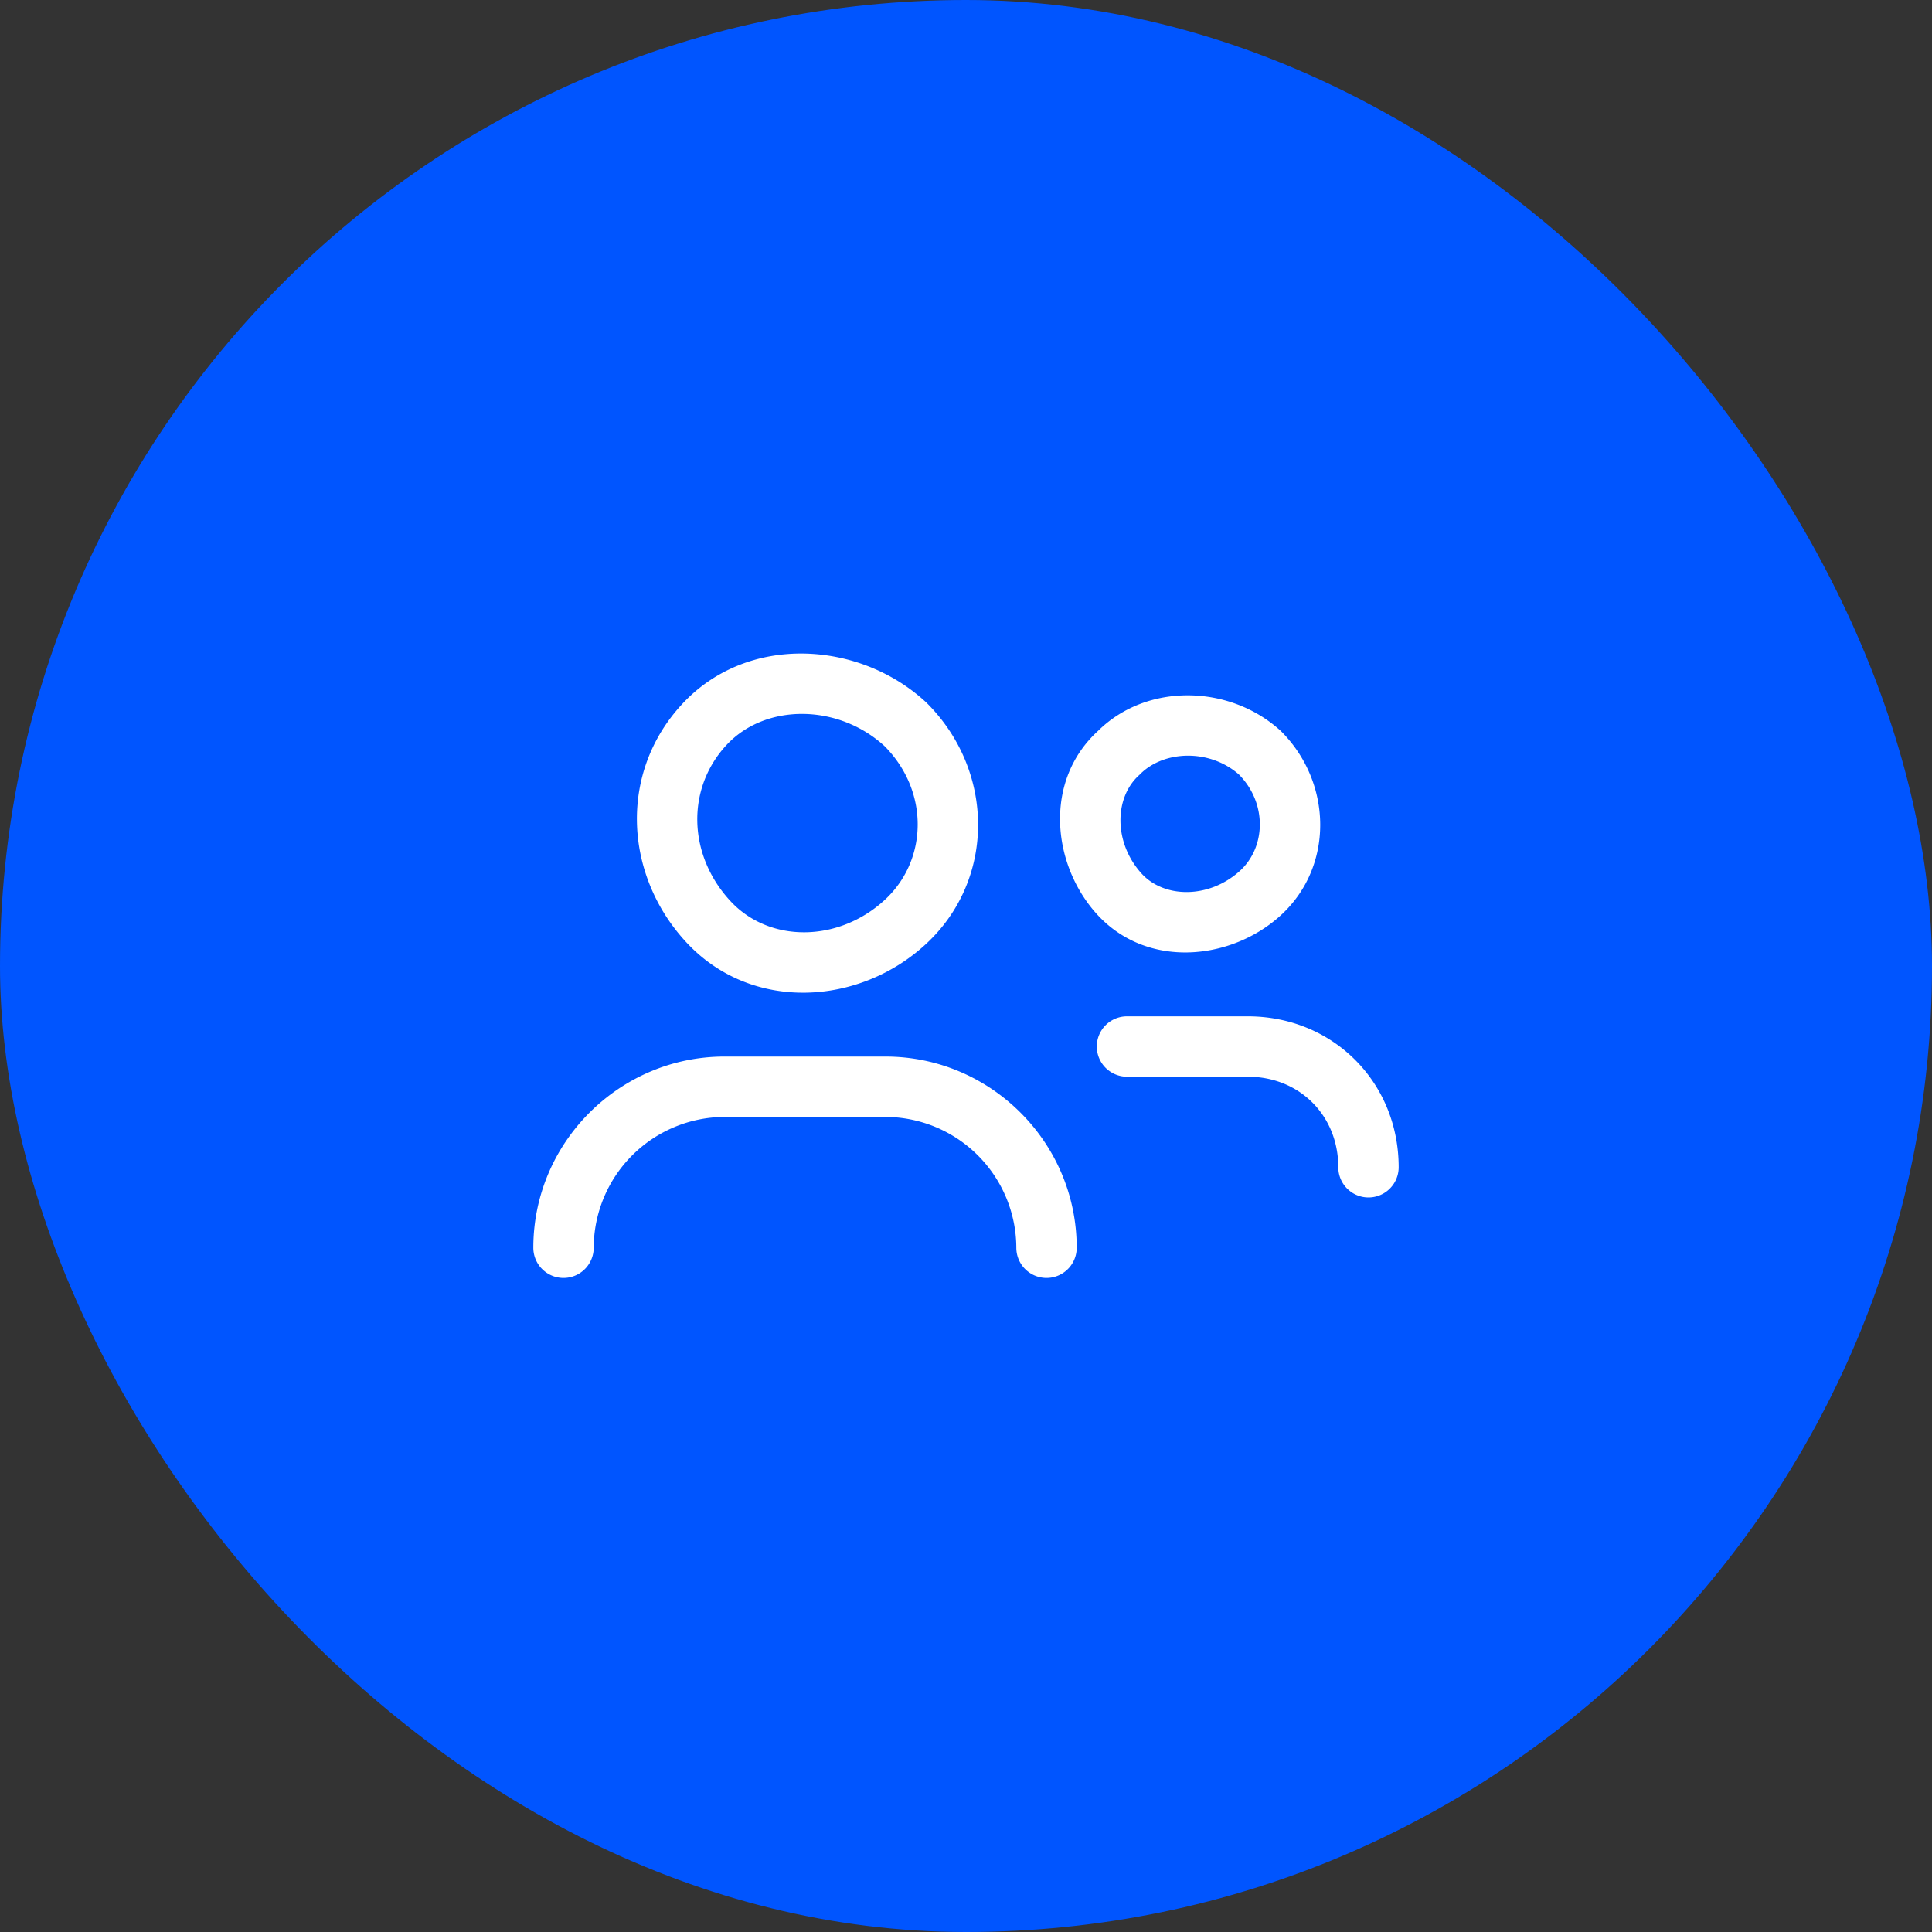 <svg xmlns="http://www.w3.org/2000/svg" width="64" height="64" fill="none"><rect width="100%" height="100%" fill="#333333" stroke="none"/><rect width="64" height="64" fill="#05F" rx="32"/><path fill="#fff" fill-rule="evenodd" d="M24 37a4.35 4.35 0 0 0-4.333 4.333 1 1 0 1 1-2 0C17.667 37.848 20.515 35 24 35h5.333c3.486 0 6.334 2.848 6.334 6.333a1 1 0 1 1-2 0A4.349 4.349 0 0 0 29.333 37H24zm5.306-12.28c-1.535-1.412-3.95-1.43-5.24-.04-1.342 1.446-1.28 3.651.134 5.173 1.293 1.393 3.585 1.372 5.12-.053 1.42-1.32 1.464-3.588-.014-5.08zm1.37-1.457c-2.2-2.039-5.904-2.281-8.075.056-2.125 2.288-1.92 5.683.133 7.895 2.173 2.34 5.747 2.094 7.946.052 2.307-2.141 2.27-5.726.032-7.968a.975.975 0 0 0-.036-.035zm5.657 11.404a1 1 0 0 1 1-1h4c2.82 0 5 2.18 5 5a1 1 0 1 1-2 0c0-1.715-1.285-3-3-3h-4a1 1 0 0 1-1-1zm4.712-9.007c-.975-.86-2.486-.805-3.271-.02a.93.93 0 0 1-.038.037c-.826.742-.85 2.227.074 3.254.743.825 2.227.85 3.254-.074.865-.778.926-2.233-.02-3.198zm1.35-1.476c-1.686-1.511-4.407-1.565-6.017.024-1.82 1.659-1.525 4.428-.055 6.061 1.658 1.841 4.44 1.55 6.08.074 1.794-1.615 1.74-4.408.044-6.11a.847.847 0 0 0-.052-.05z" clip-rule="evenodd"/></svg>